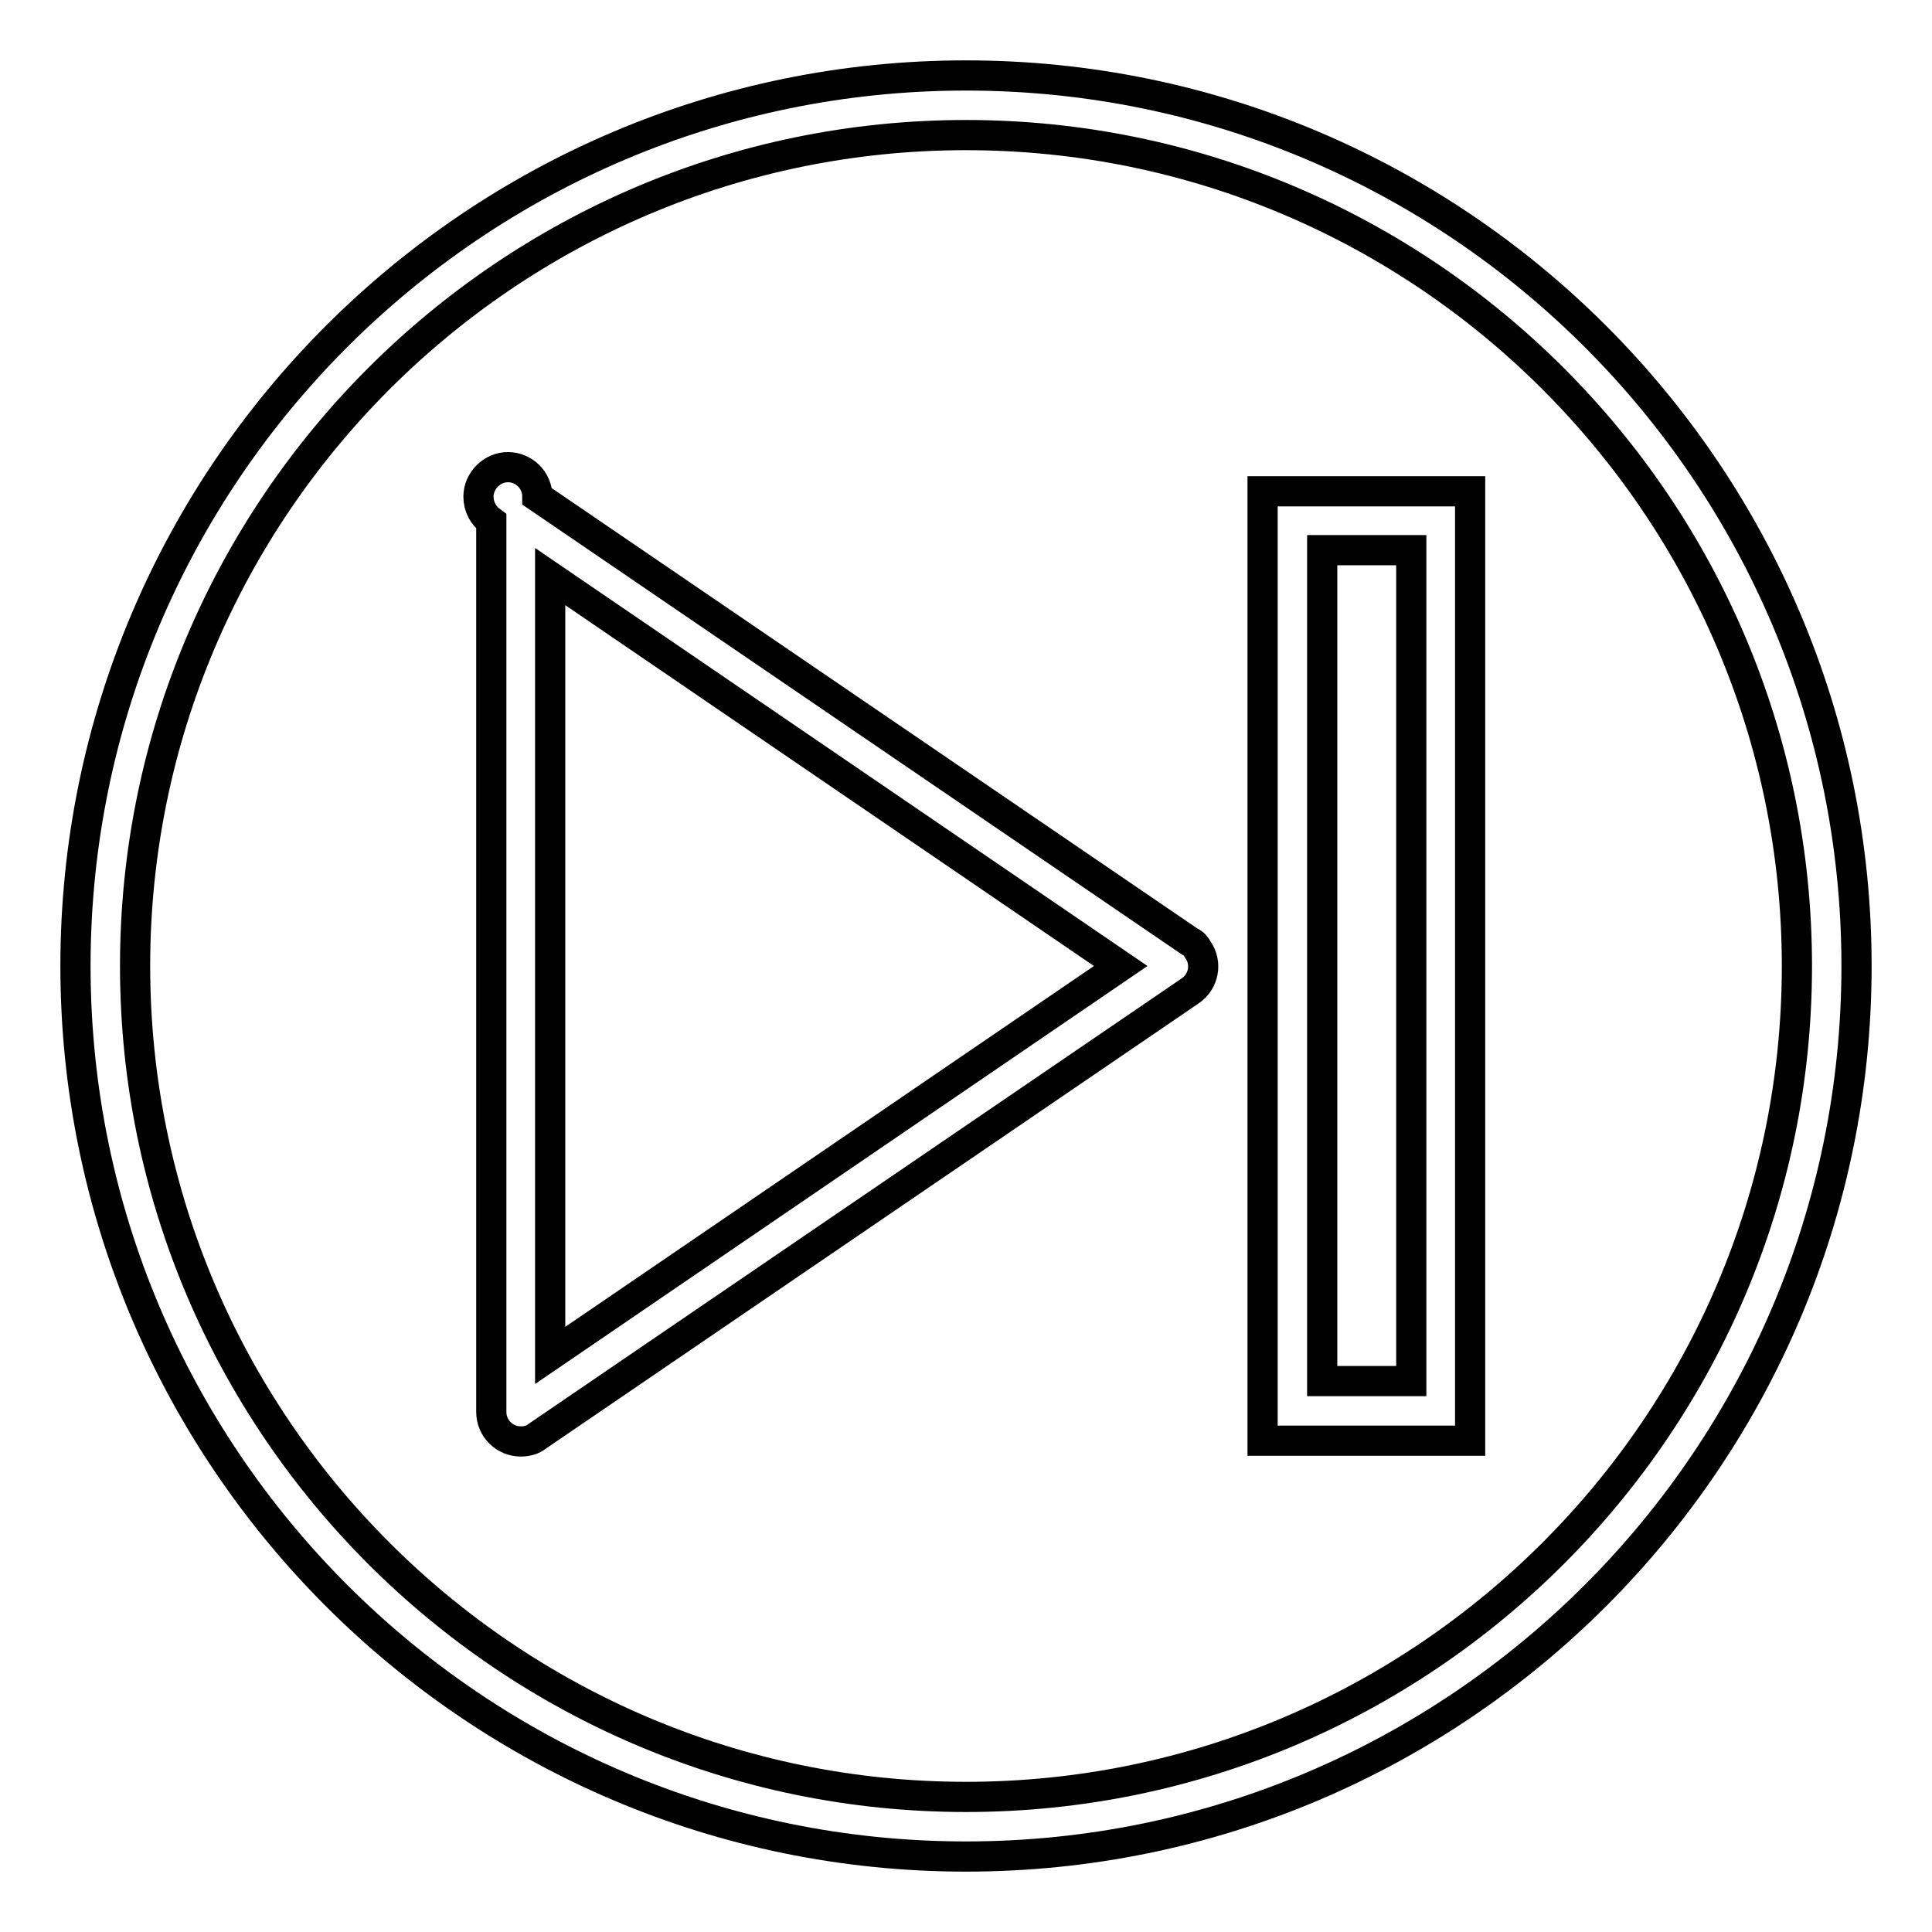 <?xml version="1.0" encoding="utf-8"?>
<!-- Svg Vector Icons : http://www.onlinewebfonts.com/icon -->
<!DOCTYPE svg PUBLIC "-//W3C//DTD SVG 1.1//EN" "http://www.w3.org/Graphics/SVG/1.1/DTD/svg11.dtd">
<svg version="1.1" xmlns="http://www.w3.org/2000/svg" xmlns:xlink="http://www.w3.org/1999/xlink" x="0px" y="0px" viewBox="0 0 256 256" enable-background="new 0 0 256 256" xml:space="preserve">
<g> <path stroke-width="4" fill-opacity="0" stroke="#000000"  d="M157.7,124.8l-86.5-59c0-2.2-1.8-3.9-3.9-3.9s-3.9,1.8-3.9,3.9c0,1.3,0.6,2.5,1.7,3.3v118 c0,2.2,1.8,3.9,3.9,3.9c0.8,0,1.6-0.2,2.2-0.7l86.5-59c1.8-1.2,2.3-3.7,1-5.5C158.5,125.4,158.2,125,157.7,124.8z M72.9,179.6V76.4 l75.6,51.6L72.9,179.6z"/> <path stroke-width="4" fill-opacity="0" stroke="#000000"  d="M128,10C62.9,10,10,62.9,10,128c0,65.1,52.9,118,118,118c65.1,0,118-52.9,118-118C246,62.9,193.1,10,128,10 z M128,238.1c-60.7,0-110.1-49.4-110.1-110.1S67.3,17.9,128,17.9S238.1,67.3,238.1,128S188.7,238.1,128,238.1z"/> <path stroke-width="4" fill-opacity="0" stroke="#000000"  d="M167.3,190.9h27.5V65.1h-27.5V190.9z M175.2,72.9H187v110.1h-11.8V72.9z"/></g>
</svg>